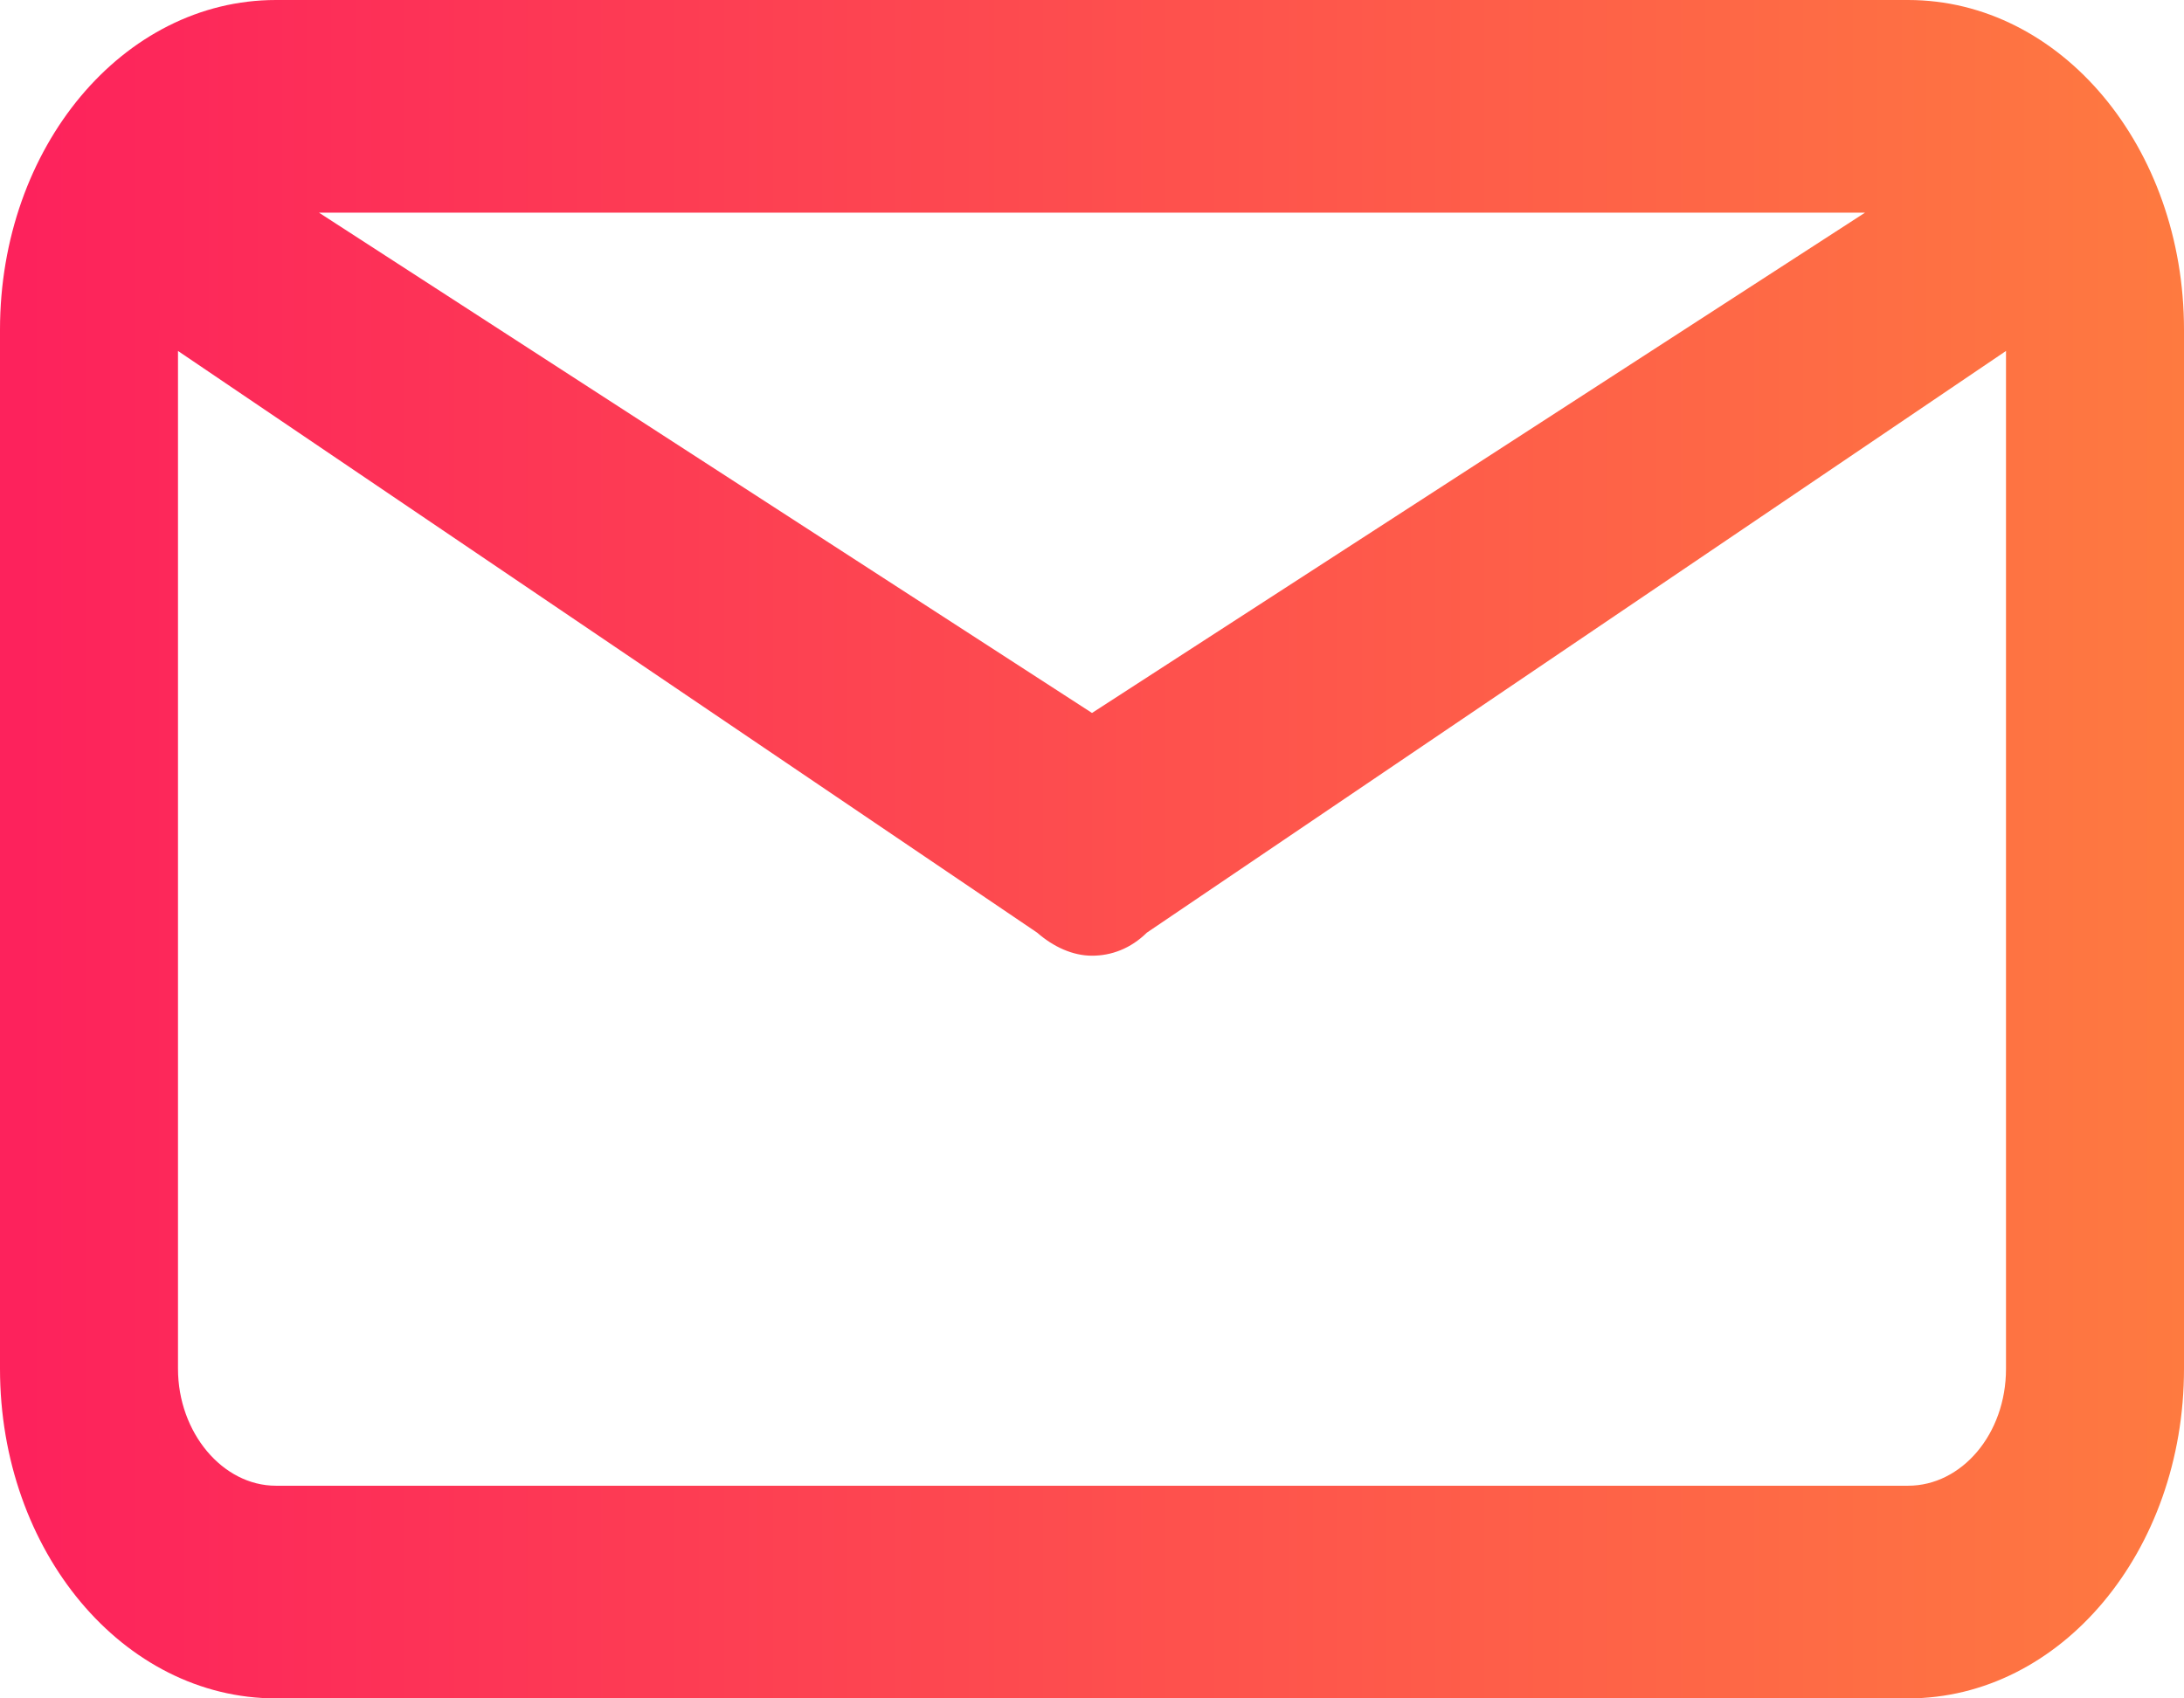<svg width="18" height="14" viewBox="0 0 18 14" fill="none" xmlns="http://www.w3.org/2000/svg">
<path d="M15.726 0H2.274C1.015 0 0 1.213 0 2.718V11.283C0 12.787 1.015 14 2.274 14H15.726C16.985 14 18 12.787 18 11.283V2.718C18 1.213 16.985 0 15.726 0ZM15.371 1.753L9 5.877L2.629 1.753H15.371ZM15.726 12.247H2.274C1.834 12.247 1.467 11.808 1.467 11.283V2.893L8.548 7.688C8.682 7.805 8.841 7.878 9 7.878C9.159 7.878 9.318 7.82 9.452 7.688L16.533 2.893V11.283C16.533 11.823 16.166 12.247 15.726 12.247Z" fill="url(#paint0_linear_1_8694)"/>
<defs>
<linearGradient id="paint0_linear_1_8694" x1="0.001" y1="6.125" x2="18.001" y2="6.125" gradientUnits="userSpaceOnUse">
<stop offset="0.011" stop-color="#FD225C"/>
<stop offset="1" stop-color="#FE7A40"/>
</linearGradient>
</defs>
</svg>
